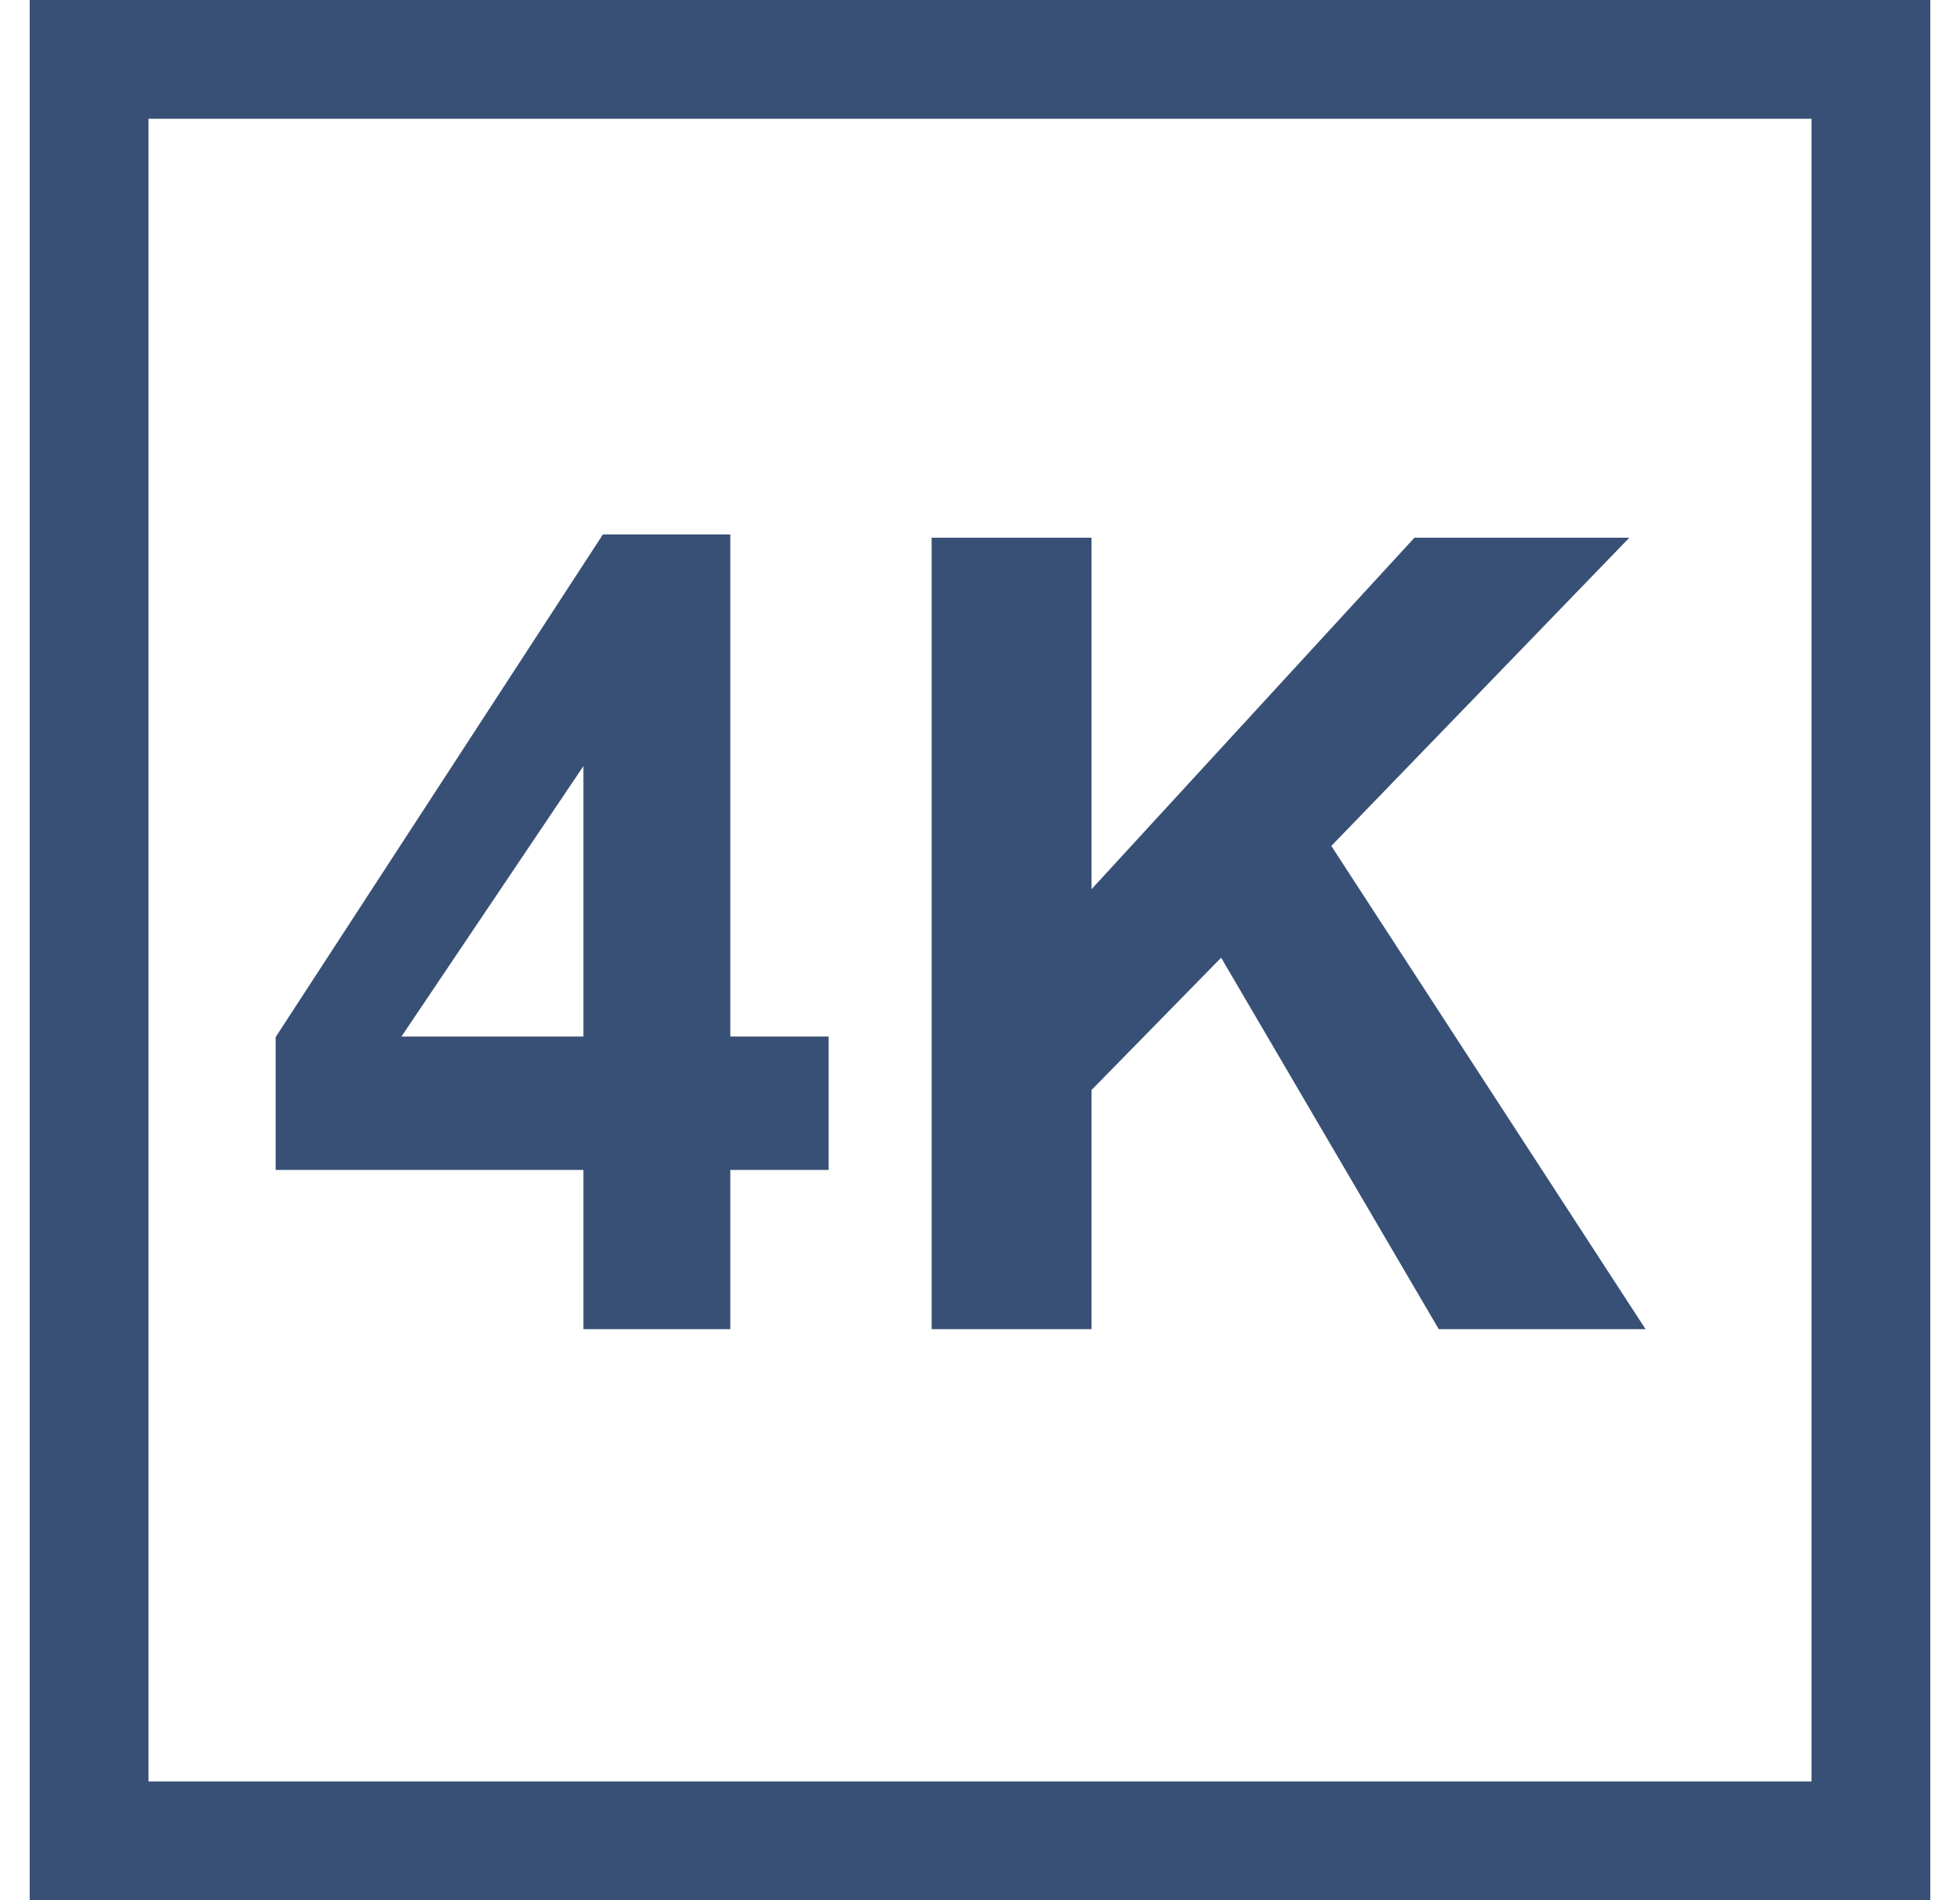 <svg width="33" height="32" viewBox="0 0 33 32" fill="none" xmlns="http://www.w3.org/2000/svg">
<rect x="1.5" y="1" width="30" height="30" stroke="#385075" stroke-width="2"/>
<path d="M9.823 22.384V19.702H4.641V17.465L10.151 9H12.296V17.456H13.951V19.702H12.296V22.384H9.823ZM9.823 17.456V12.901L6.759 17.456H9.823Z" fill="#385075"/>
<path d="M15.686 22.384V9.055H18.378V14.974L23.815 9.055H27.433L22.415 14.246L27.706 22.384H24.224L20.56 16.128L18.378 18.356V22.384H15.686Z" fill="#385075"/>
</svg>
